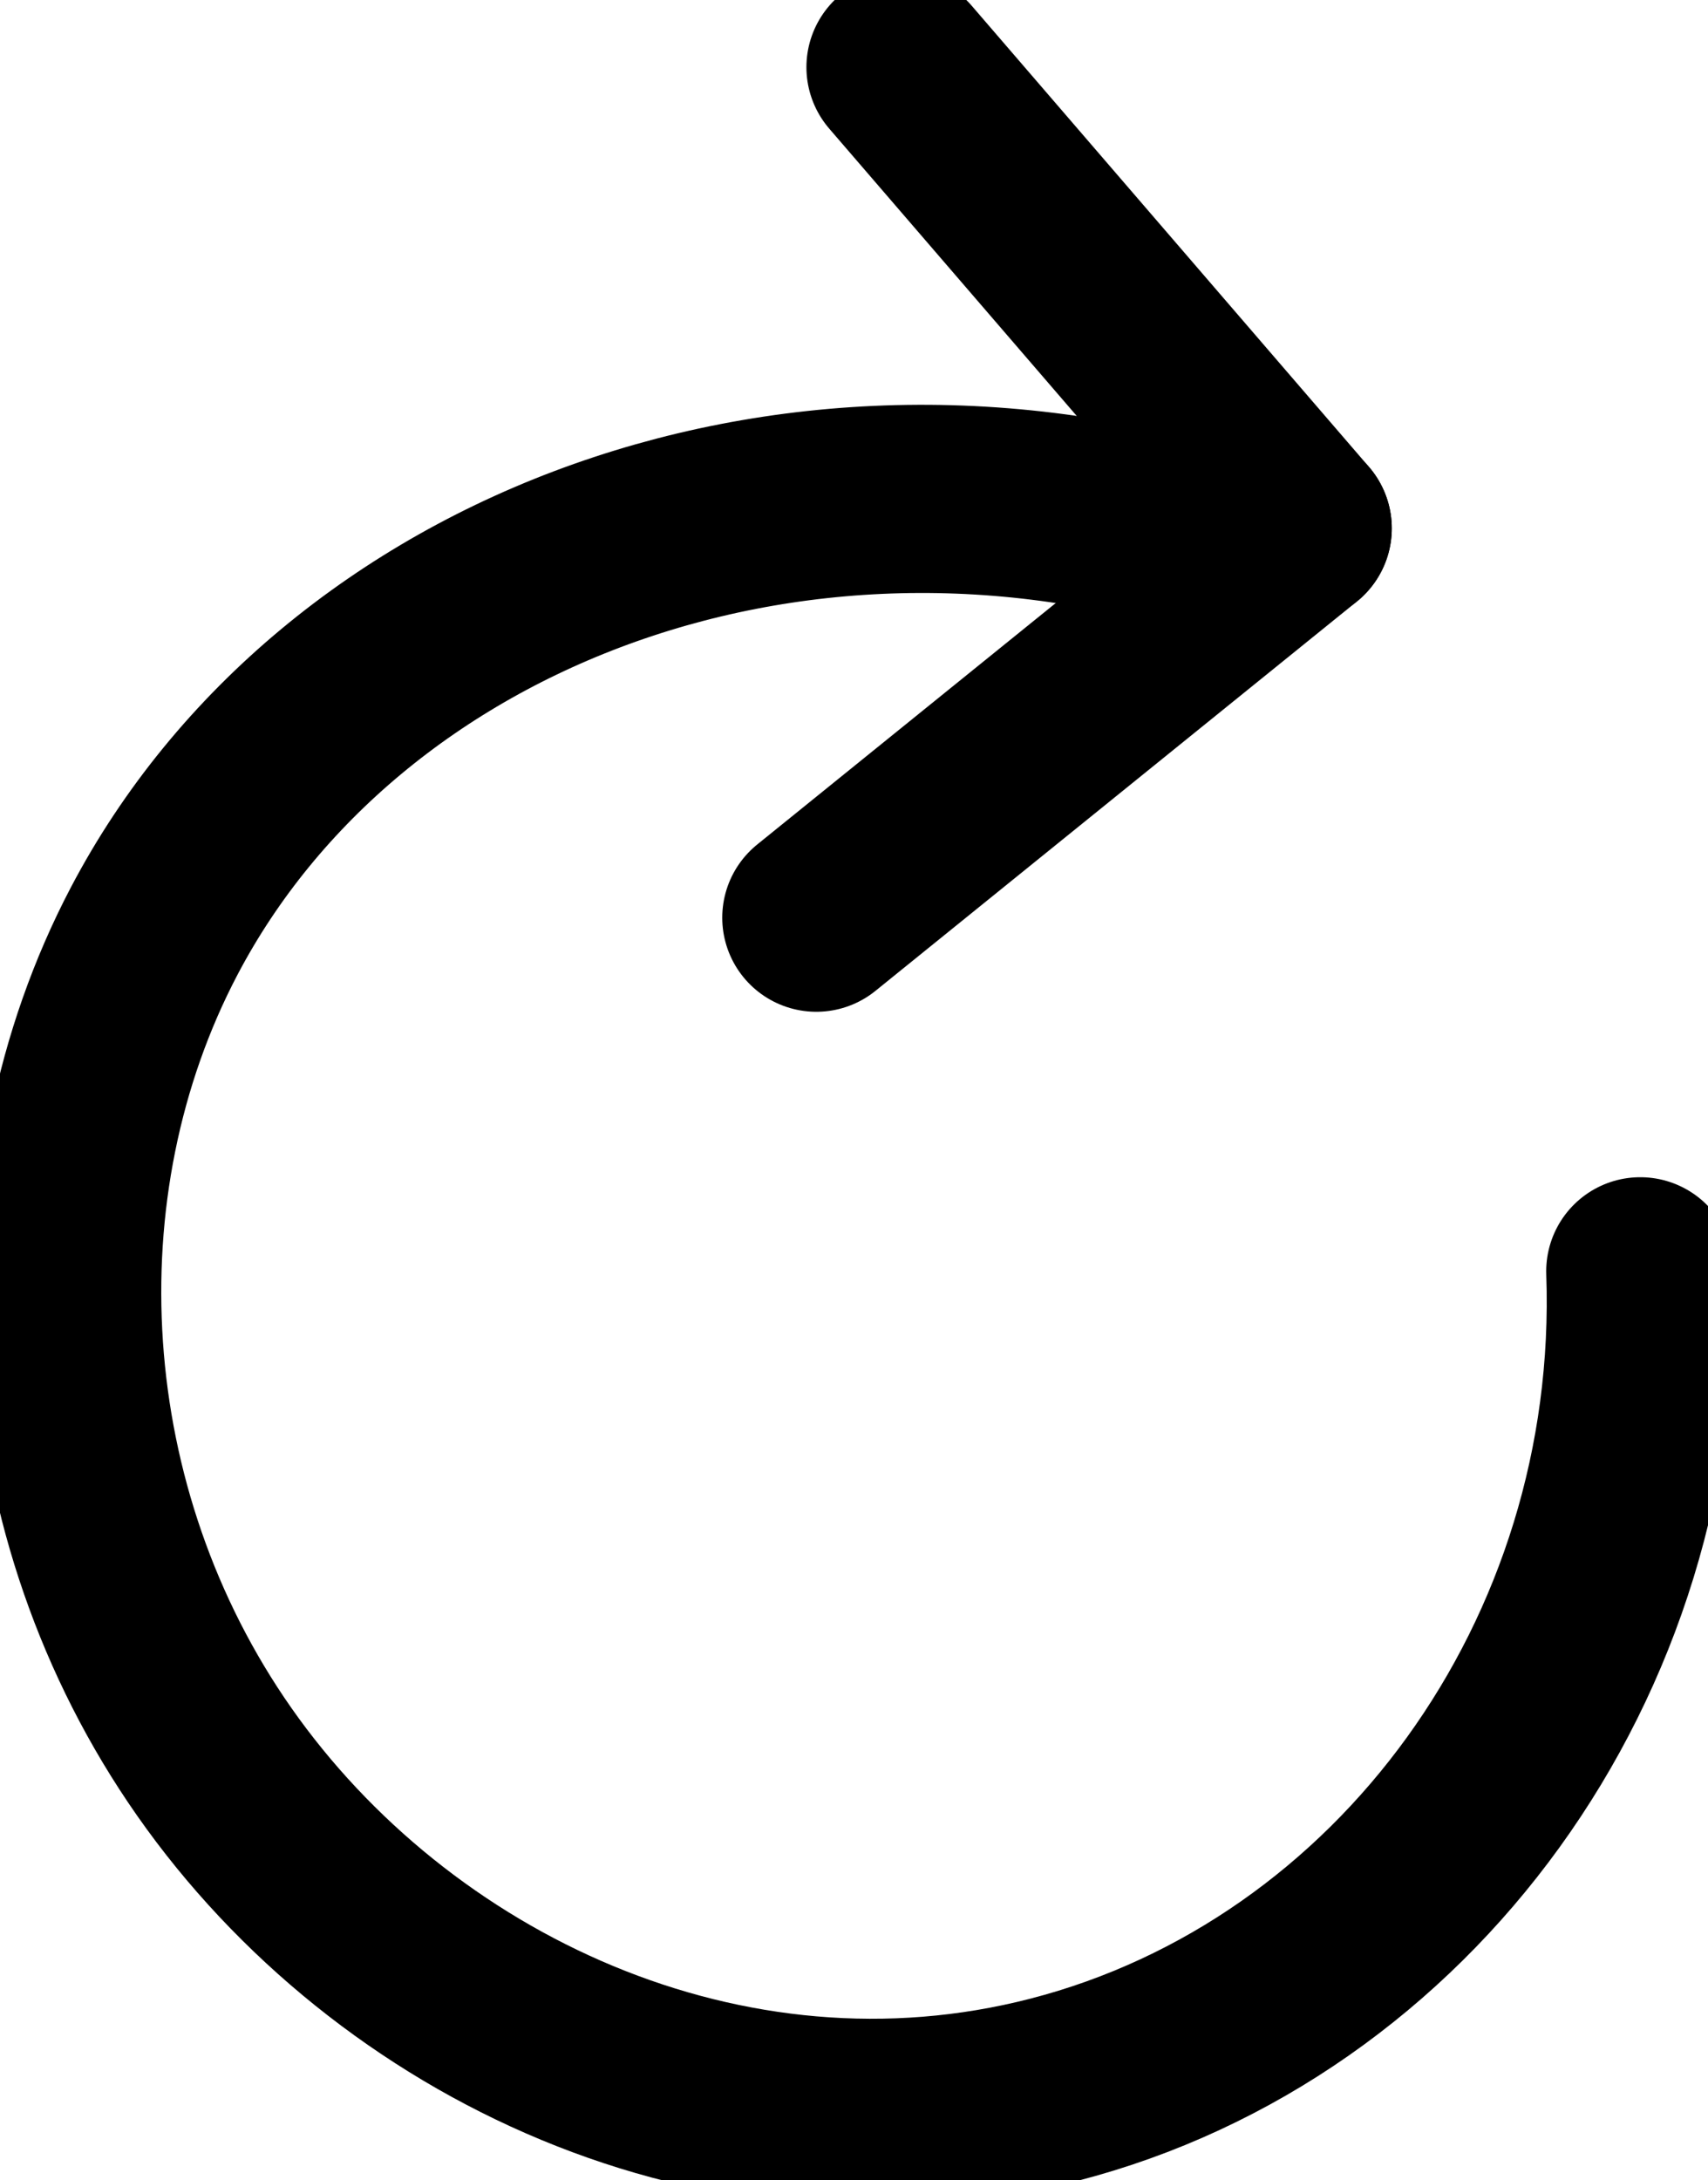<?xml version="1.0" encoding="UTF-8"?><svg id="a" xmlns="http://www.w3.org/2000/svg" viewBox="0 0 635.516 810.94"><defs><style>.b{fill:none;stroke:currentColor;stroke-linecap:round;stroke-miterlimit:10;stroke-width:70px;}</style></defs><path class="b" d="m465.913,206.482c-166.031-57.556-339.592,8.495-408.581,139.925-49.436,94.18-42.341,216.53,22.388,308.955,66.219,94.552,189.808,153.574,312.313,122.015,130.191-33.539,223.393-160.169,218.283-304.477"/><line class="b" x1="335.055" y1="25" x2="482.858" y2="196.535"/><line class="b" x1="303.735" y1="341.365" x2="482.858" y2="196.535"/></svg>